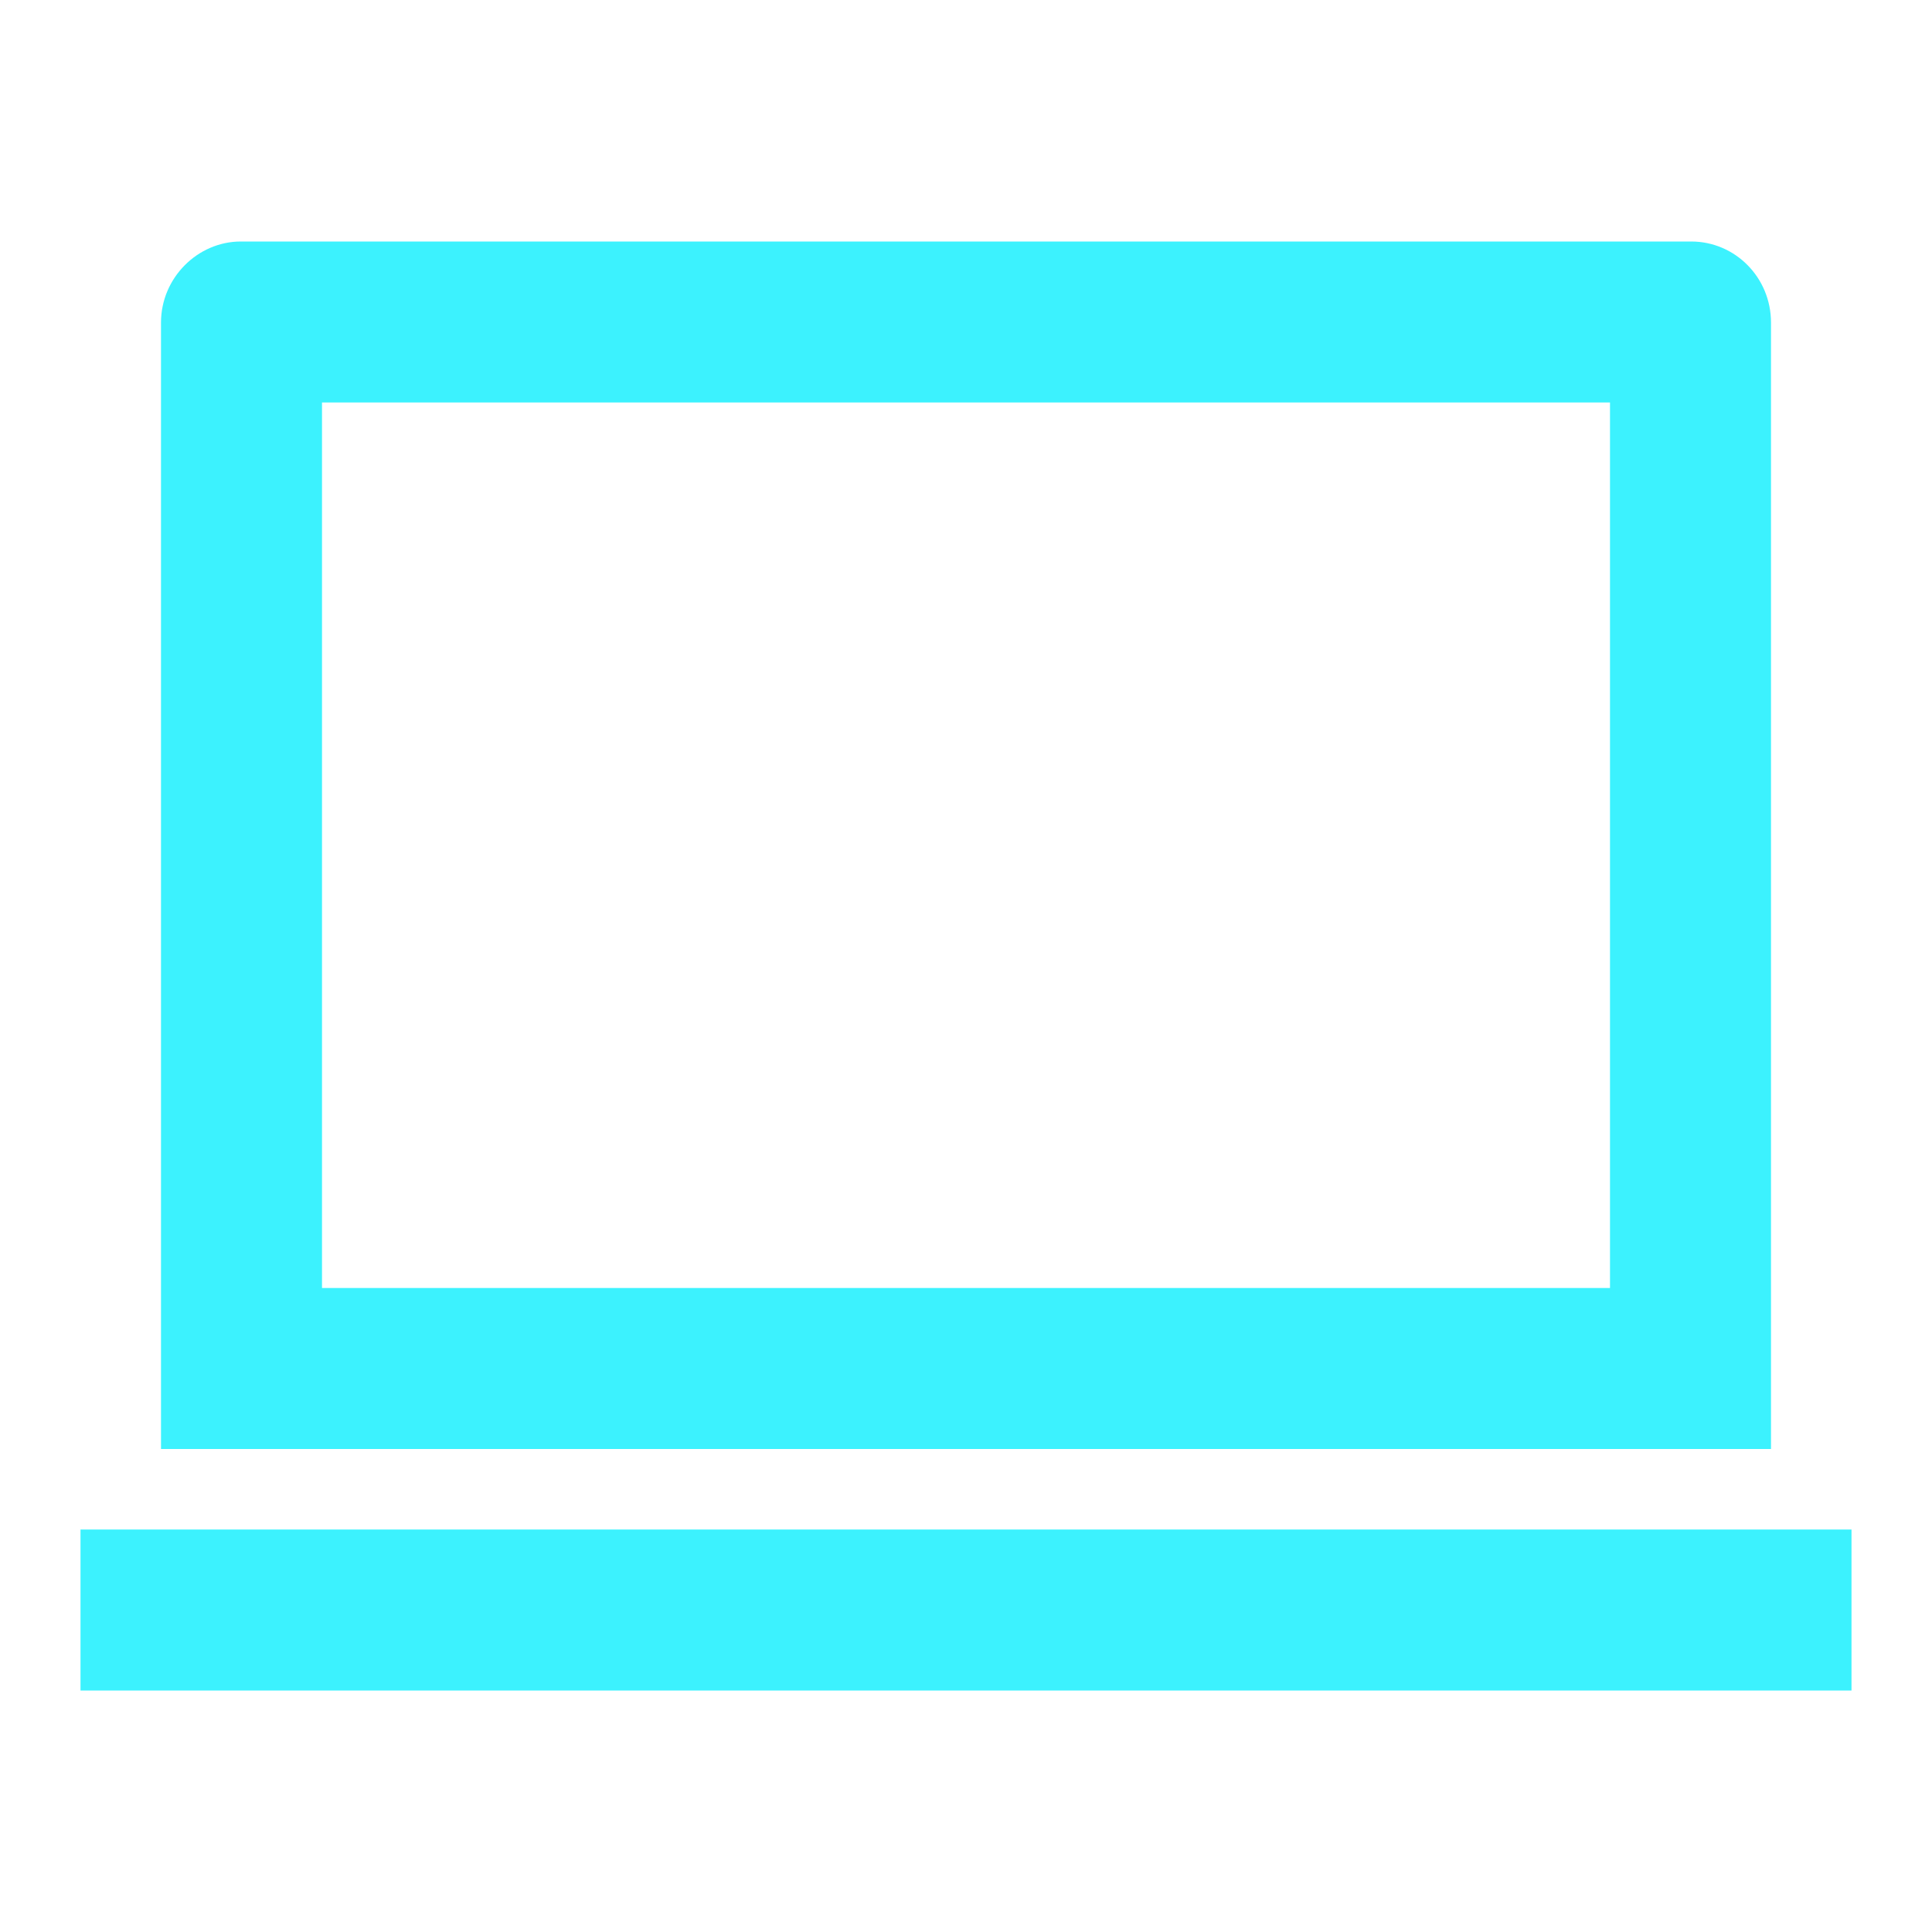 <svg width="36" height="36" viewBox="0 0 36 36" fill="none" xmlns="http://www.w3.org/2000/svg">
<path d="M6 7.5V24H30V7.5H6ZM3 6.011C3 5.177 3.683 4.5 4.488 4.5H31.512C32.334 4.5 33 5.173 33 6.011V27H3V6.011ZM1.5 28.5H34.5V31.5H1.5V28.5Z" fill="#3CF2FE"/>
</svg>
